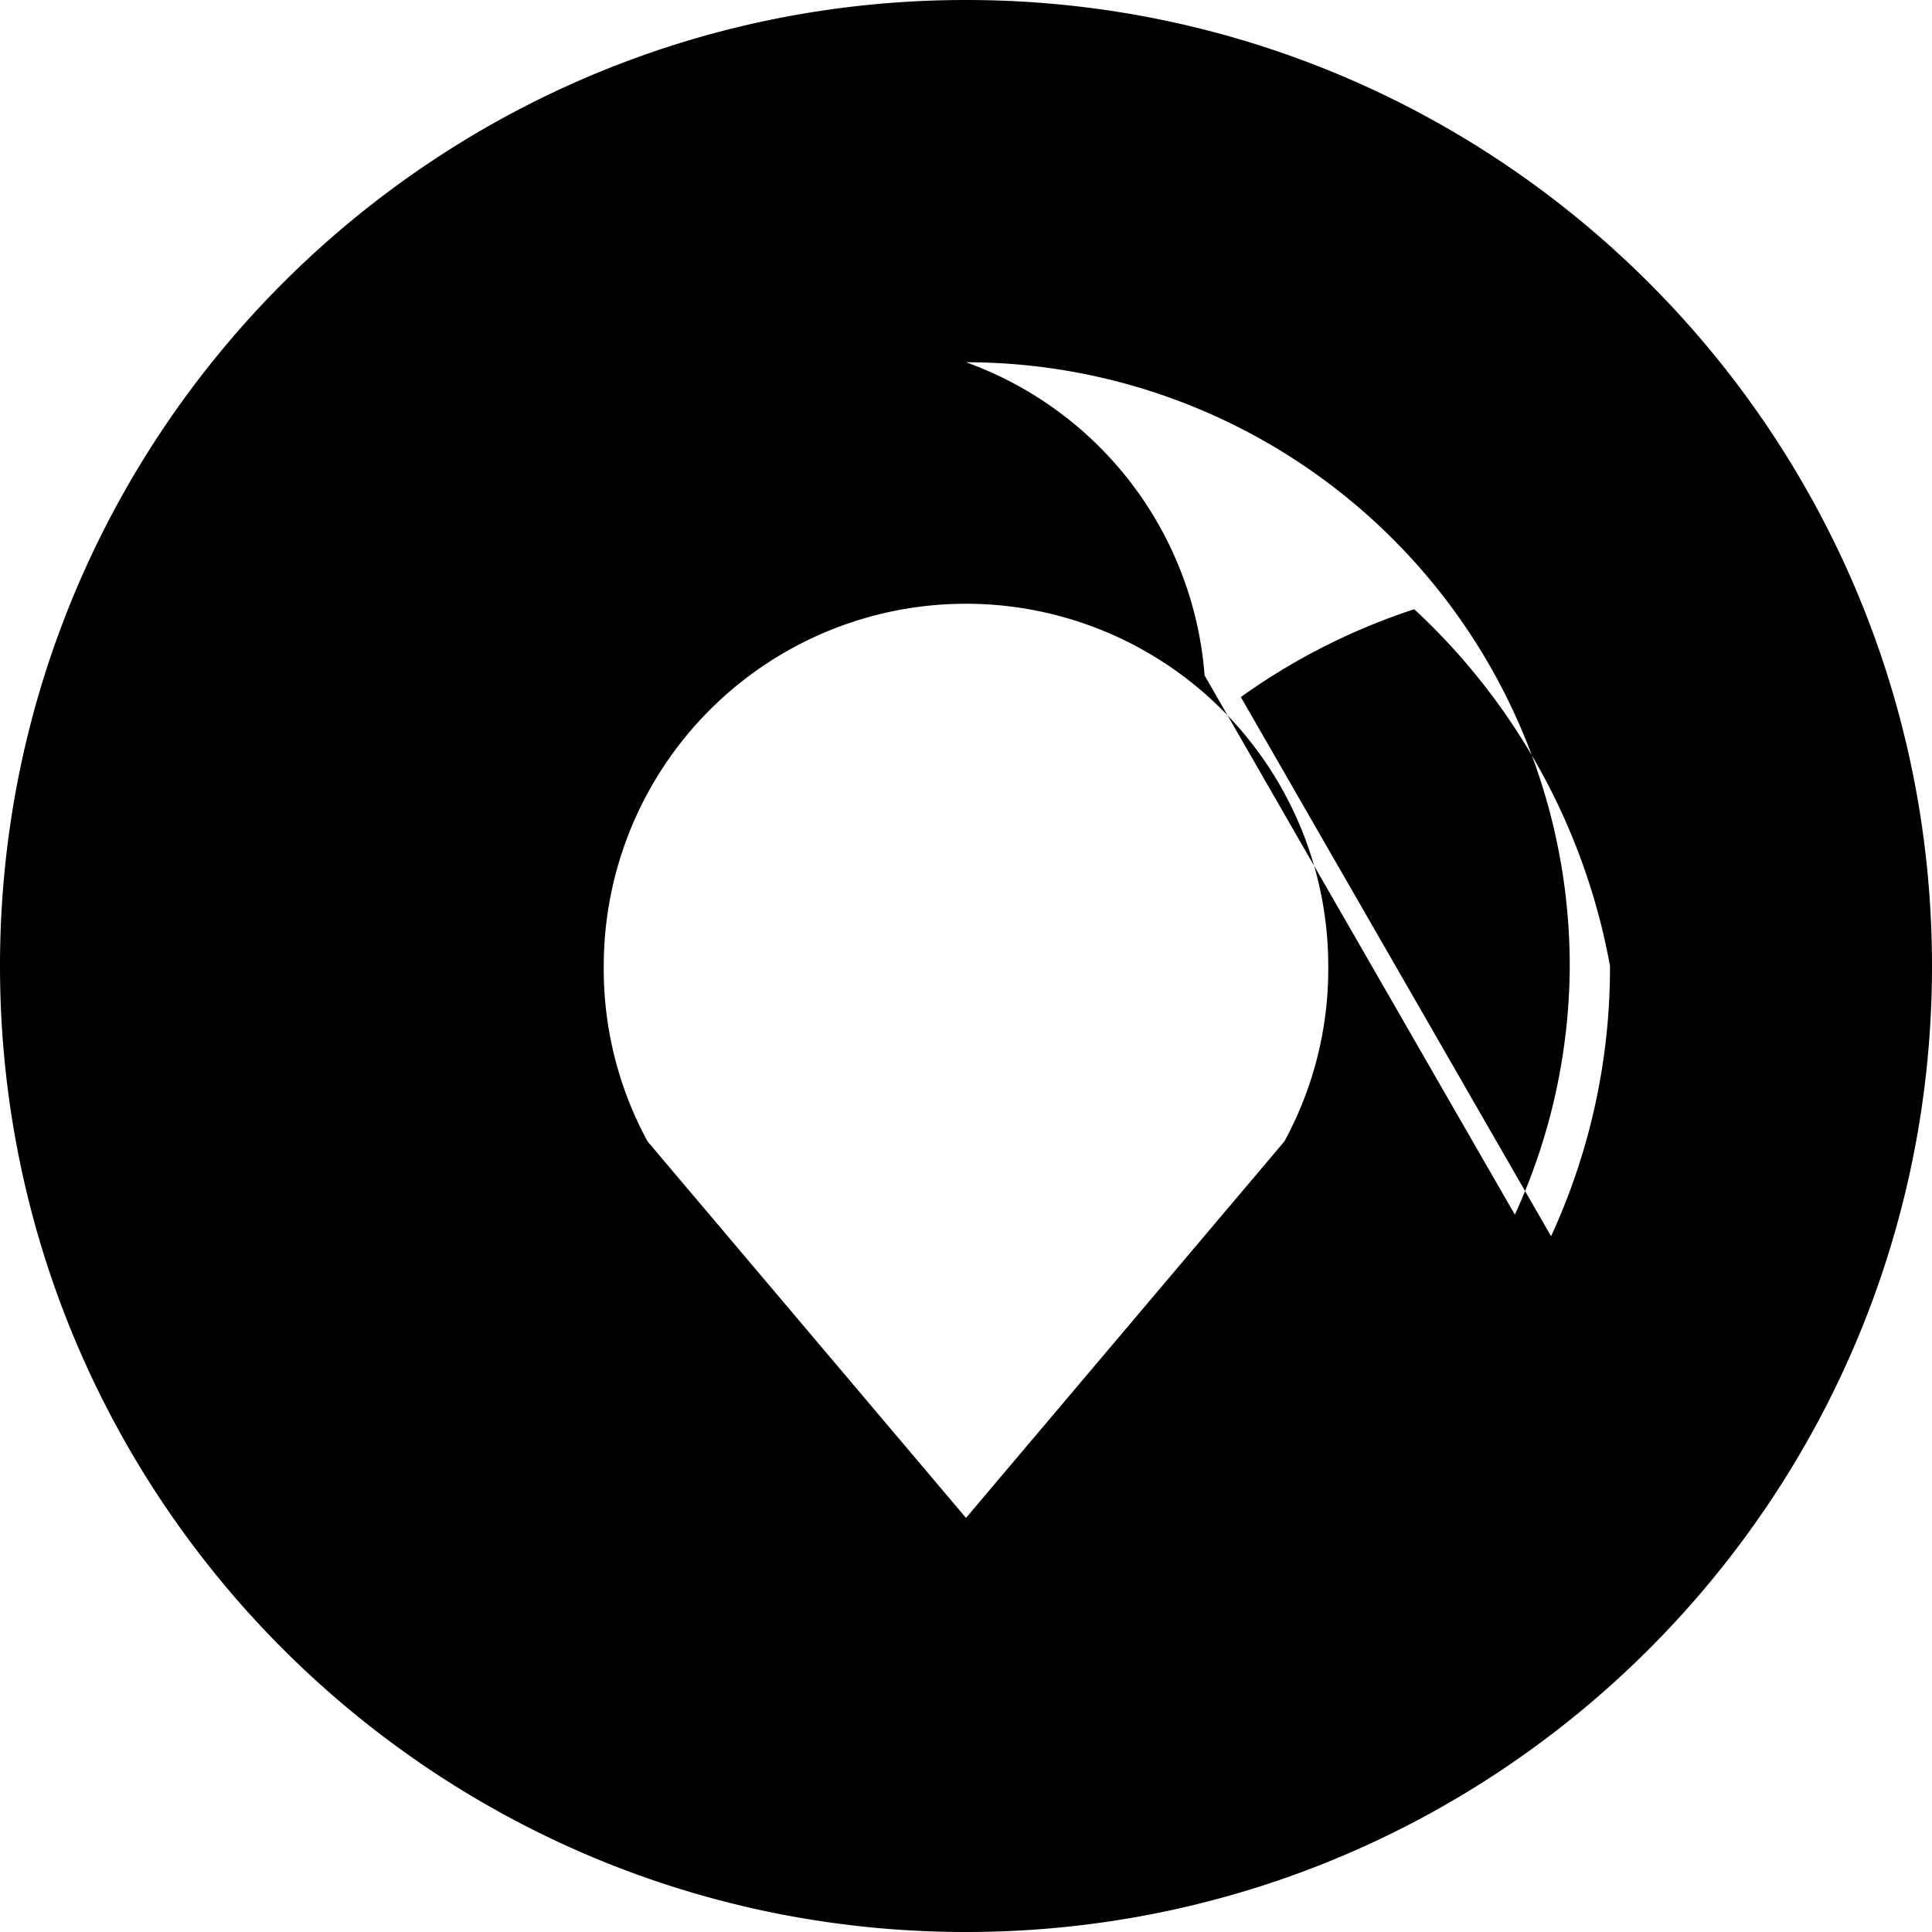<svg xmlns="http://www.w3.org/2000/svg" viewBox="0 0 24 24" fill="currentColor">
  <path d="M12 0C5.373 0 0 5.373 0 12s5.373 12 12 12 12-5.373 12-12S18.627 0 12 0zm5.568 7.568A7.982 7.982 0 0 1 20 12a7.975 7.975 0 0 1-.732 3.357l-3.854-6.698A7.95 7.95 0 0 1 17.568 7.568zM12 4.5A7.5 7.5 0 0 1 19.5 12a7.482 7.482 0 0 1-.682 3.089l-3.854-6.698A4.5 4.5 0 0 0 12 4.5zm0 3A4.5 4.5 0 0 1 16.5 12a4.474 4.474 0 0 1-.545 2.179L12 18.856 8.045 14.18A4.474 4.474 0 0 1 7.5 12 4.5 4.5 0 0 1 12 7.5z"/>
</svg>
